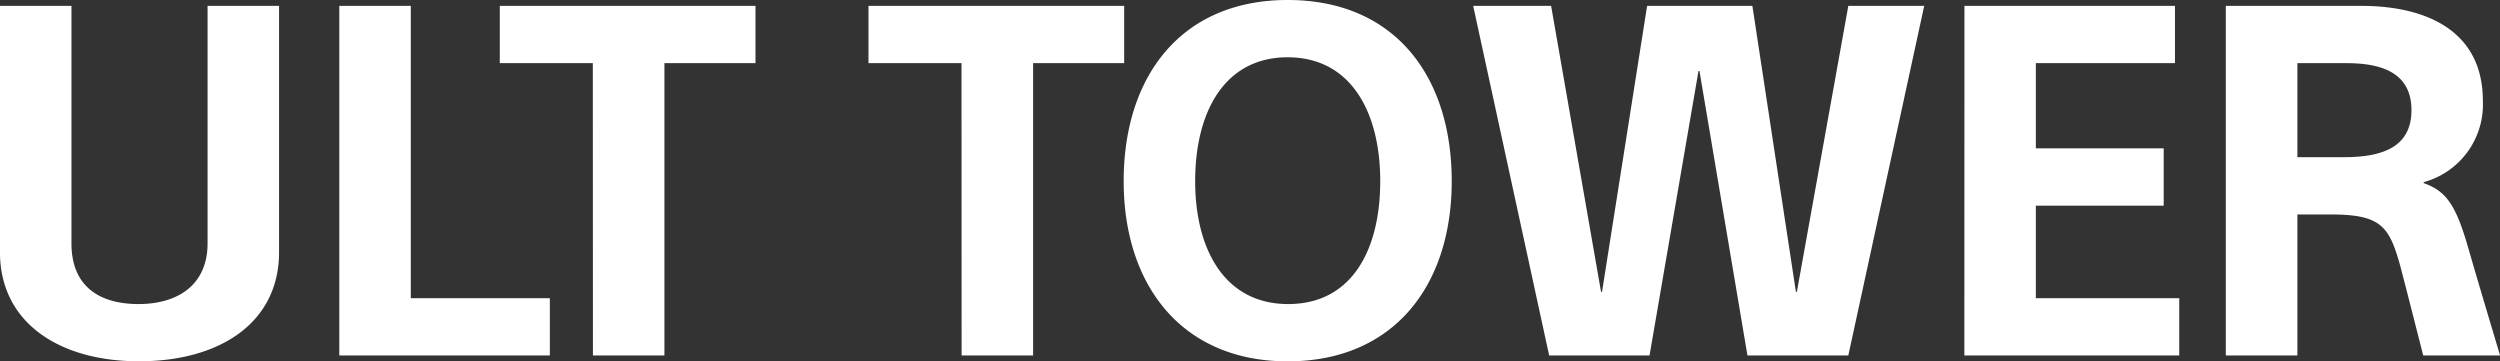 <svg xmlns="http://www.w3.org/2000/svg" viewBox="0 0 91.908 13.284"><rect x="0" y="0" width="91.908" height="13.284" fill="#333333" stroke="none"/><path fill="#fff" d="M10.259.216H7.631v8.73c0 1.548-1.116 2.232-2.538 2.232-1.44 0-2.466-.648-2.466-2.232V.216H-.001v9.052c0 2.61 2.2 4.014 5.112 4.014 2.952 0 5.148-1.4 5.148-4.014Zm2.215 12.852h7.74v-2.106h-5.112V.216h-2.628Zm9.324 0h2.628V2.322h3.348V.216h-9.4v2.106h3.42Zm13.554 0h2.628V2.322h3.348V.216h-9.4v2.106h3.42ZM53.37 6.66c0-3.87-2.106-6.66-6.03-6.66-3.906 0-6.03 2.79-6.03 6.66 0 3.852 2.16 6.624 6.03 6.624 3.888 0 6.03-2.772 6.03-6.624Zm-2.628 0c0 2.5-1.026 4.518-3.384 4.518-2.34 0-3.42-2.016-3.42-4.518 0-2.52 1.062-4.554 3.4-4.554s3.404 2.034 3.404 4.554Zm13.5 6.408h3.708L70.74.216h-2.79l-1.891 10.512h-.036L64.423.216h-3.87l-1.657 10.512h-.037L57.024.216h-2.865l2.793 12.852h3.69l1.8-10.458h.036Zm7.974 0h7.9v-2.106h-5.272v-3.4h4.7V5.454h-4.7V2.322h5.115V.216h-7.74Zm9.612 0h2.631V7.884h1.224c1.836 0 2.142.432 2.538 1.818.216.81.63 2.448.864 3.366h2.826c-.414-1.386-.792-2.646-1.188-4.014-.45-1.548-.81-2.034-1.62-2.322v-.036a2.957 2.957 0 0 0 2.175-2.988c0-2.628-2.16-3.492-4.464-3.492h-4.986Zm2.631-10.746h1.8c1.188 0 2.394.288 2.394 1.728 0 1.332-1.026 1.728-2.466 1.728h-1.728Z"/></svg>
